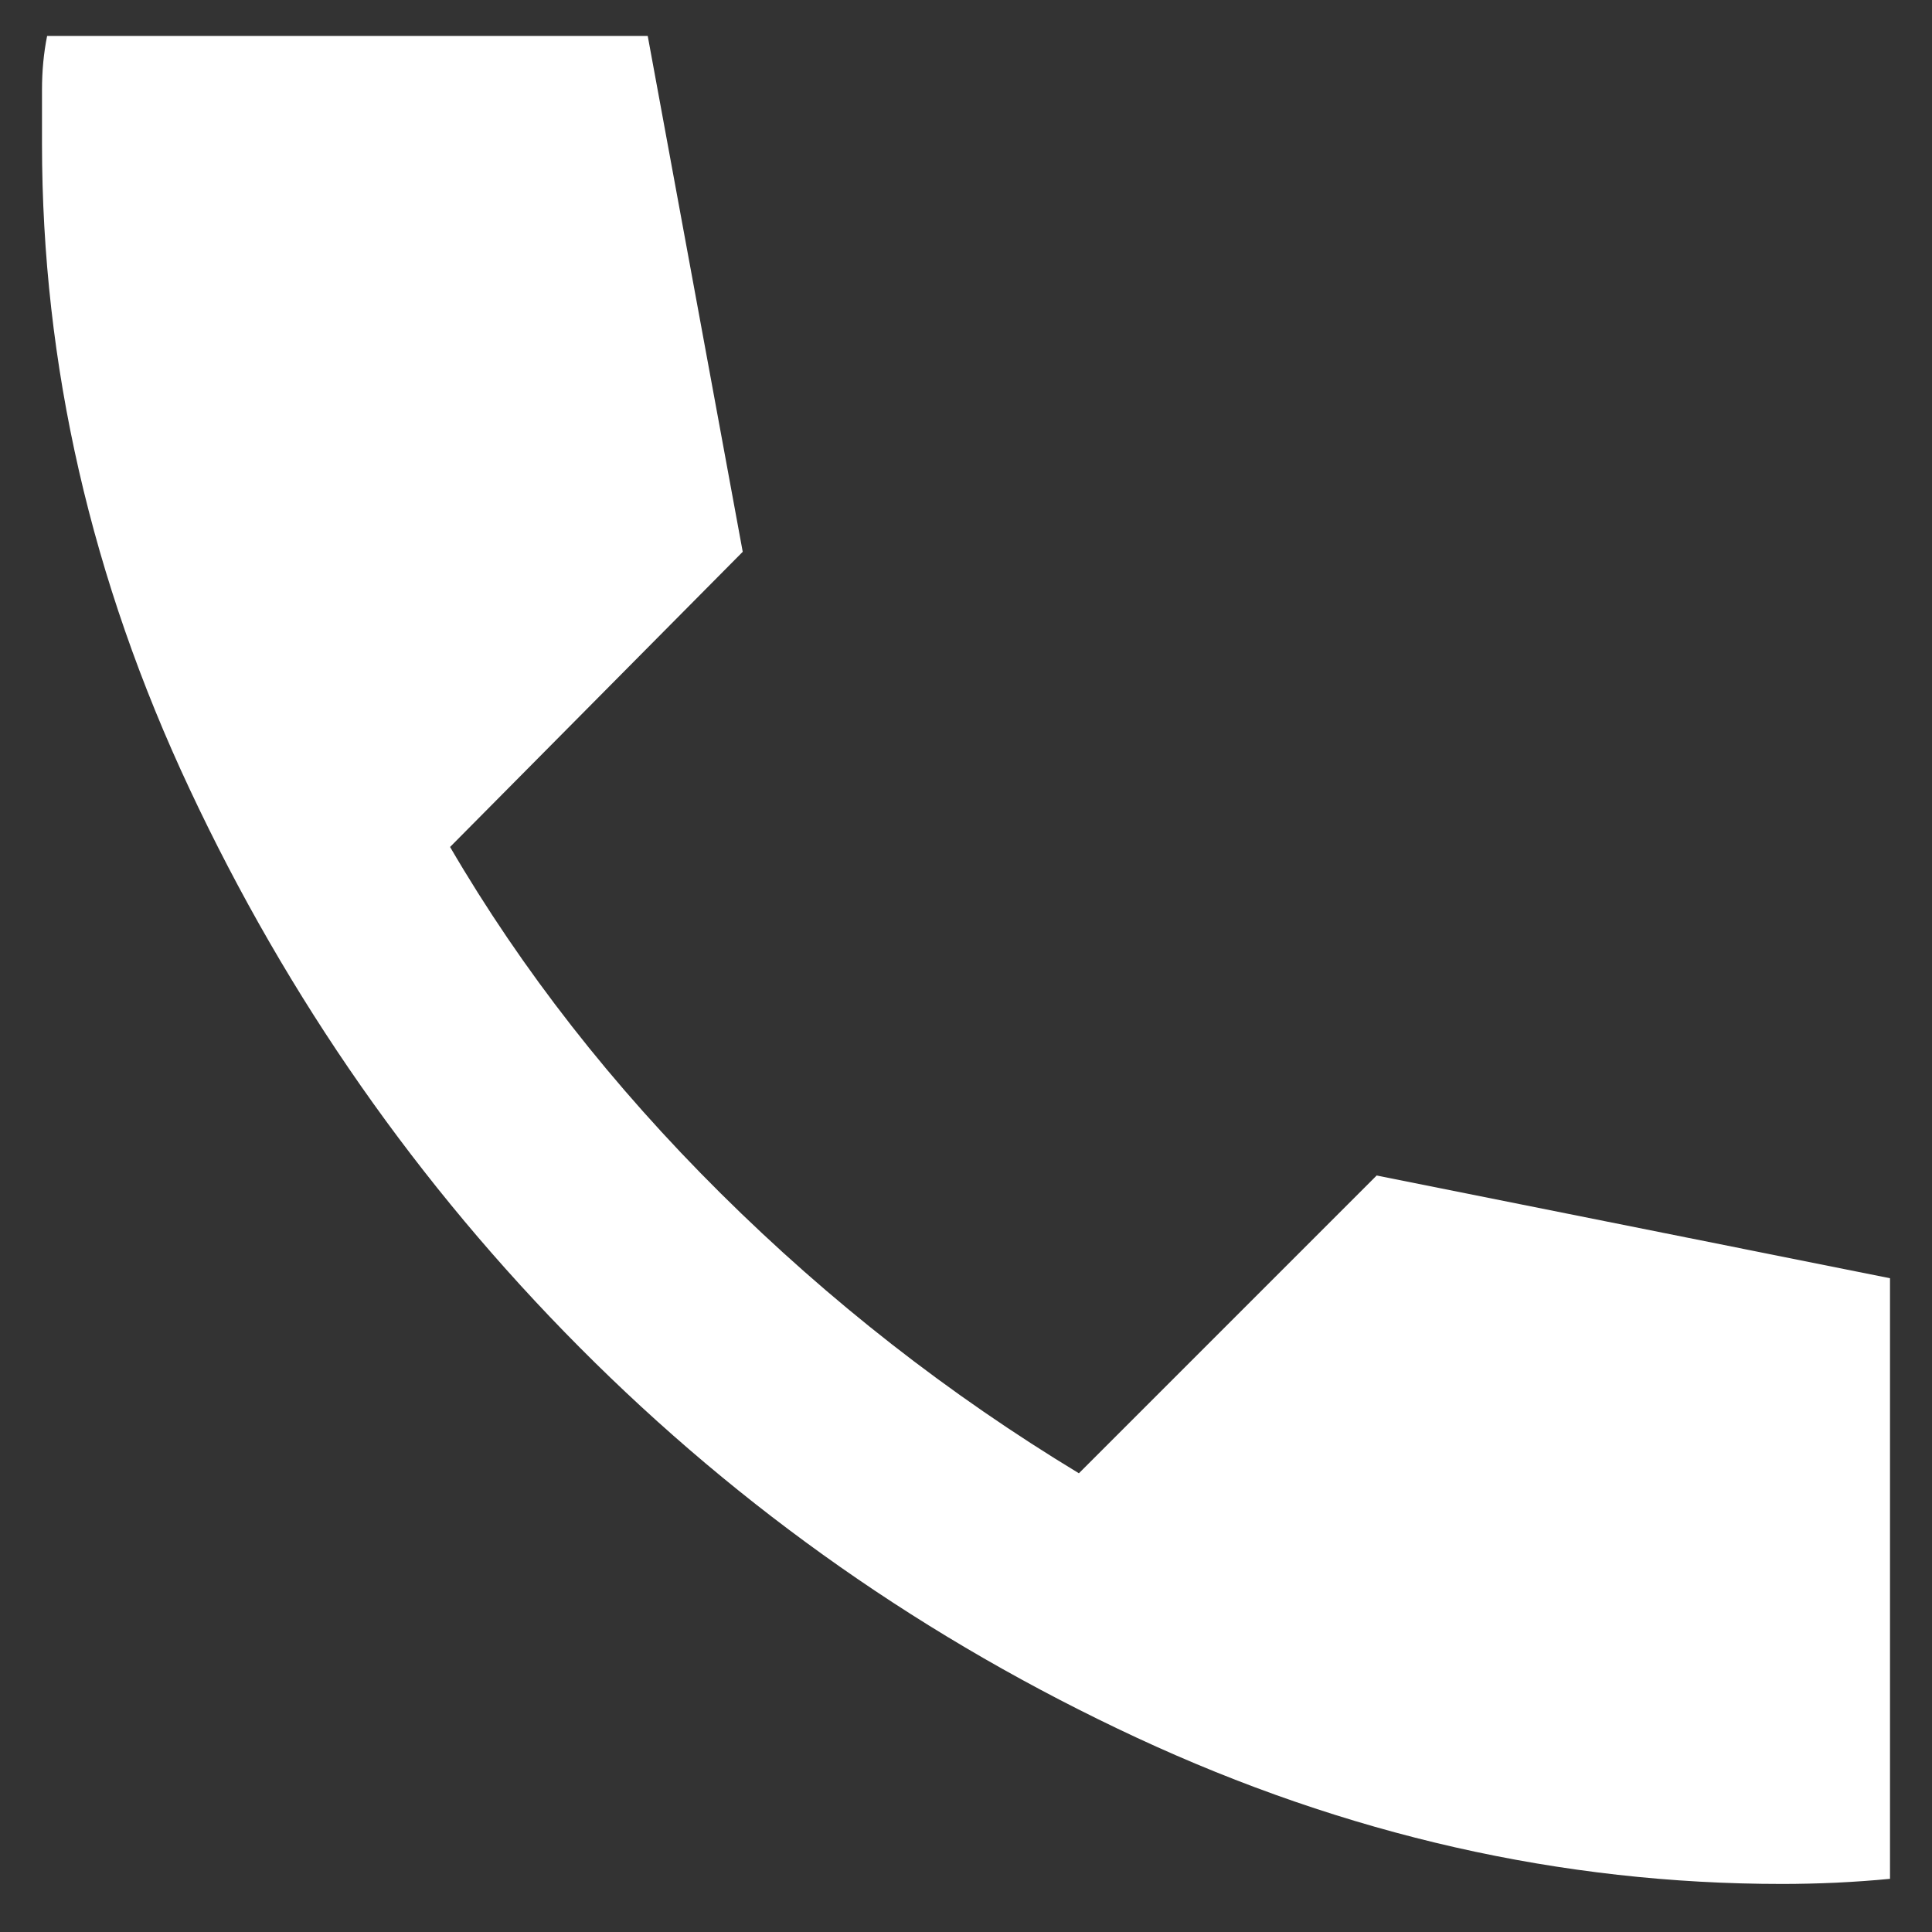 <?xml version="1.0" encoding="UTF-8"?> <svg xmlns="http://www.w3.org/2000/svg" width="23" height="23" viewBox="0 0 23 23" fill="none"><rect x="0" y="0" width="23" height="23" fill="#333333" stroke="none"/> <path d="M21.217 22.428C21.42 22.428 21.634 22.423 21.858 22.413C22.082 22.402 22.296 22.387 22.5 22.367V15.217L16.389 13.994L12.844 17.539C11.296 16.602 9.875 15.492 8.581 14.208C7.288 12.925 6.214 11.55 5.358 10.083L8.842 6.569L7.711 0.428H0.561C0.52 0.631 0.5 0.845 0.5 1.069V1.711C0.5 4.339 1.086 6.9 2.258 9.395C3.428 11.891 4.977 14.106 6.902 16.042C8.827 17.977 11.036 19.525 13.531 20.686C16.027 21.847 18.589 22.428 21.217 22.428Z" fill="white"></path> </svg> 